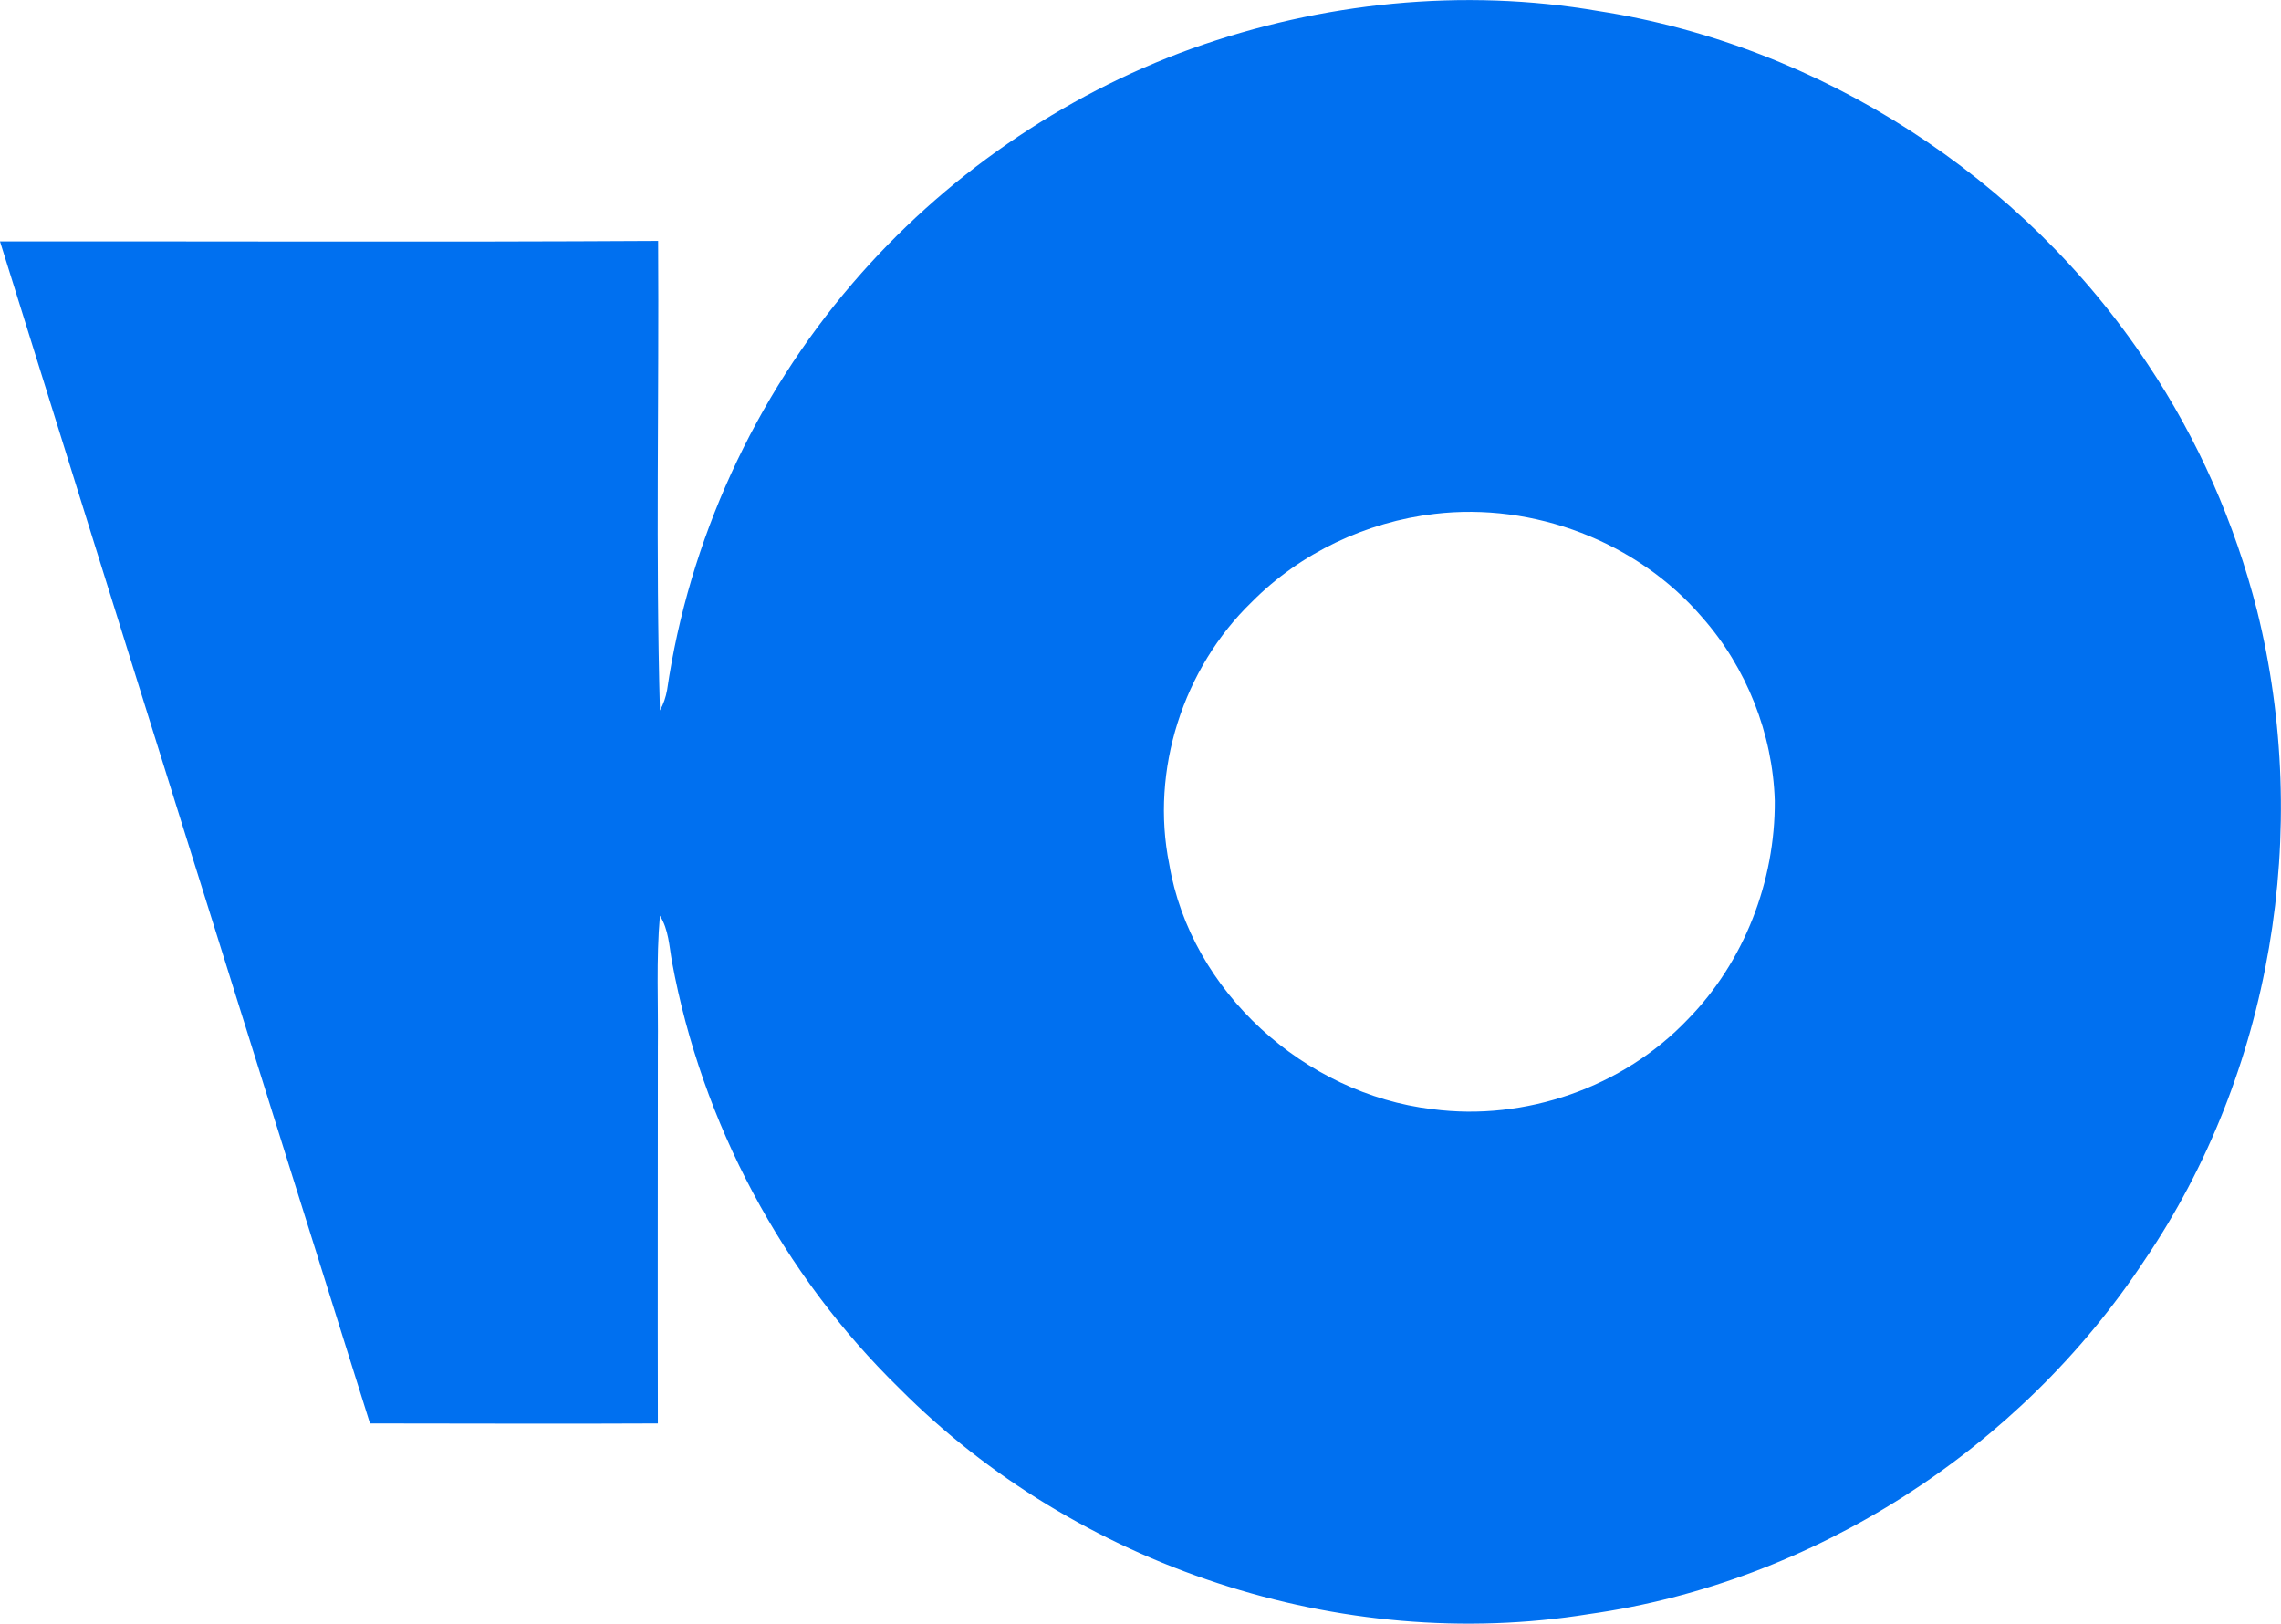 <?xml version="1.0" encoding="UTF-8"?> <svg xmlns="http://www.w3.org/2000/svg" id="_Слой_2" data-name="Слой 2" viewBox="0 0 88.9 63.28"><defs><style> .cls-1 { fill: #0070f0; fill-rule: evenodd; } </style></defs><g id="_Слой_1-2" data-name="Слой 1"><path class="cls-1" d="M46.46,1.89C51.51.09,57.01-.48,62.3.43c8.63,1.34,16.57,6.47,21.39,13.74,1.97,2.94,3.41,6.22,4.28,9.64,2.12,8.55.58,18-4.39,25.31-4.85,7.36-12.9,12.56-21.65,13.79-9.68,1.56-19.97-1.85-26.87-8.79-4.57-4.46-7.71-10.35-8.87-16.64-.11-.61-.13-1.25-.47-1.79-.15,1.71-.06,3.43-.08,5.15,0,4.88-.01,9.76,0,14.64-3.74.02-7.48,0-11.22,0C9.6,40.13,4.79,24.77,0,9.41c8.55-.01,17.1.03,25.65-.02.04,6.1-.1,12.2.07,18.3.14-.25.23-.52.28-.8.85-5.82,3.4-11.39,7.23-15.85,3.53-4.12,8.13-7.31,13.23-9.15h0ZM55.91,20.03c-2.66.31-5.23,1.52-7.12,3.43-2.68,2.59-3.96,6.56-3.22,10.22.84,4.97,5.28,8.96,10.25,9.55,3.62.48,7.44-.85,9.96-3.5,2.2-2.24,3.41-5.39,3.39-8.52-.08-2.61-1.1-5.19-2.83-7.15-2.53-2.95-6.57-4.49-10.43-4.03Z"></path></g></svg> 